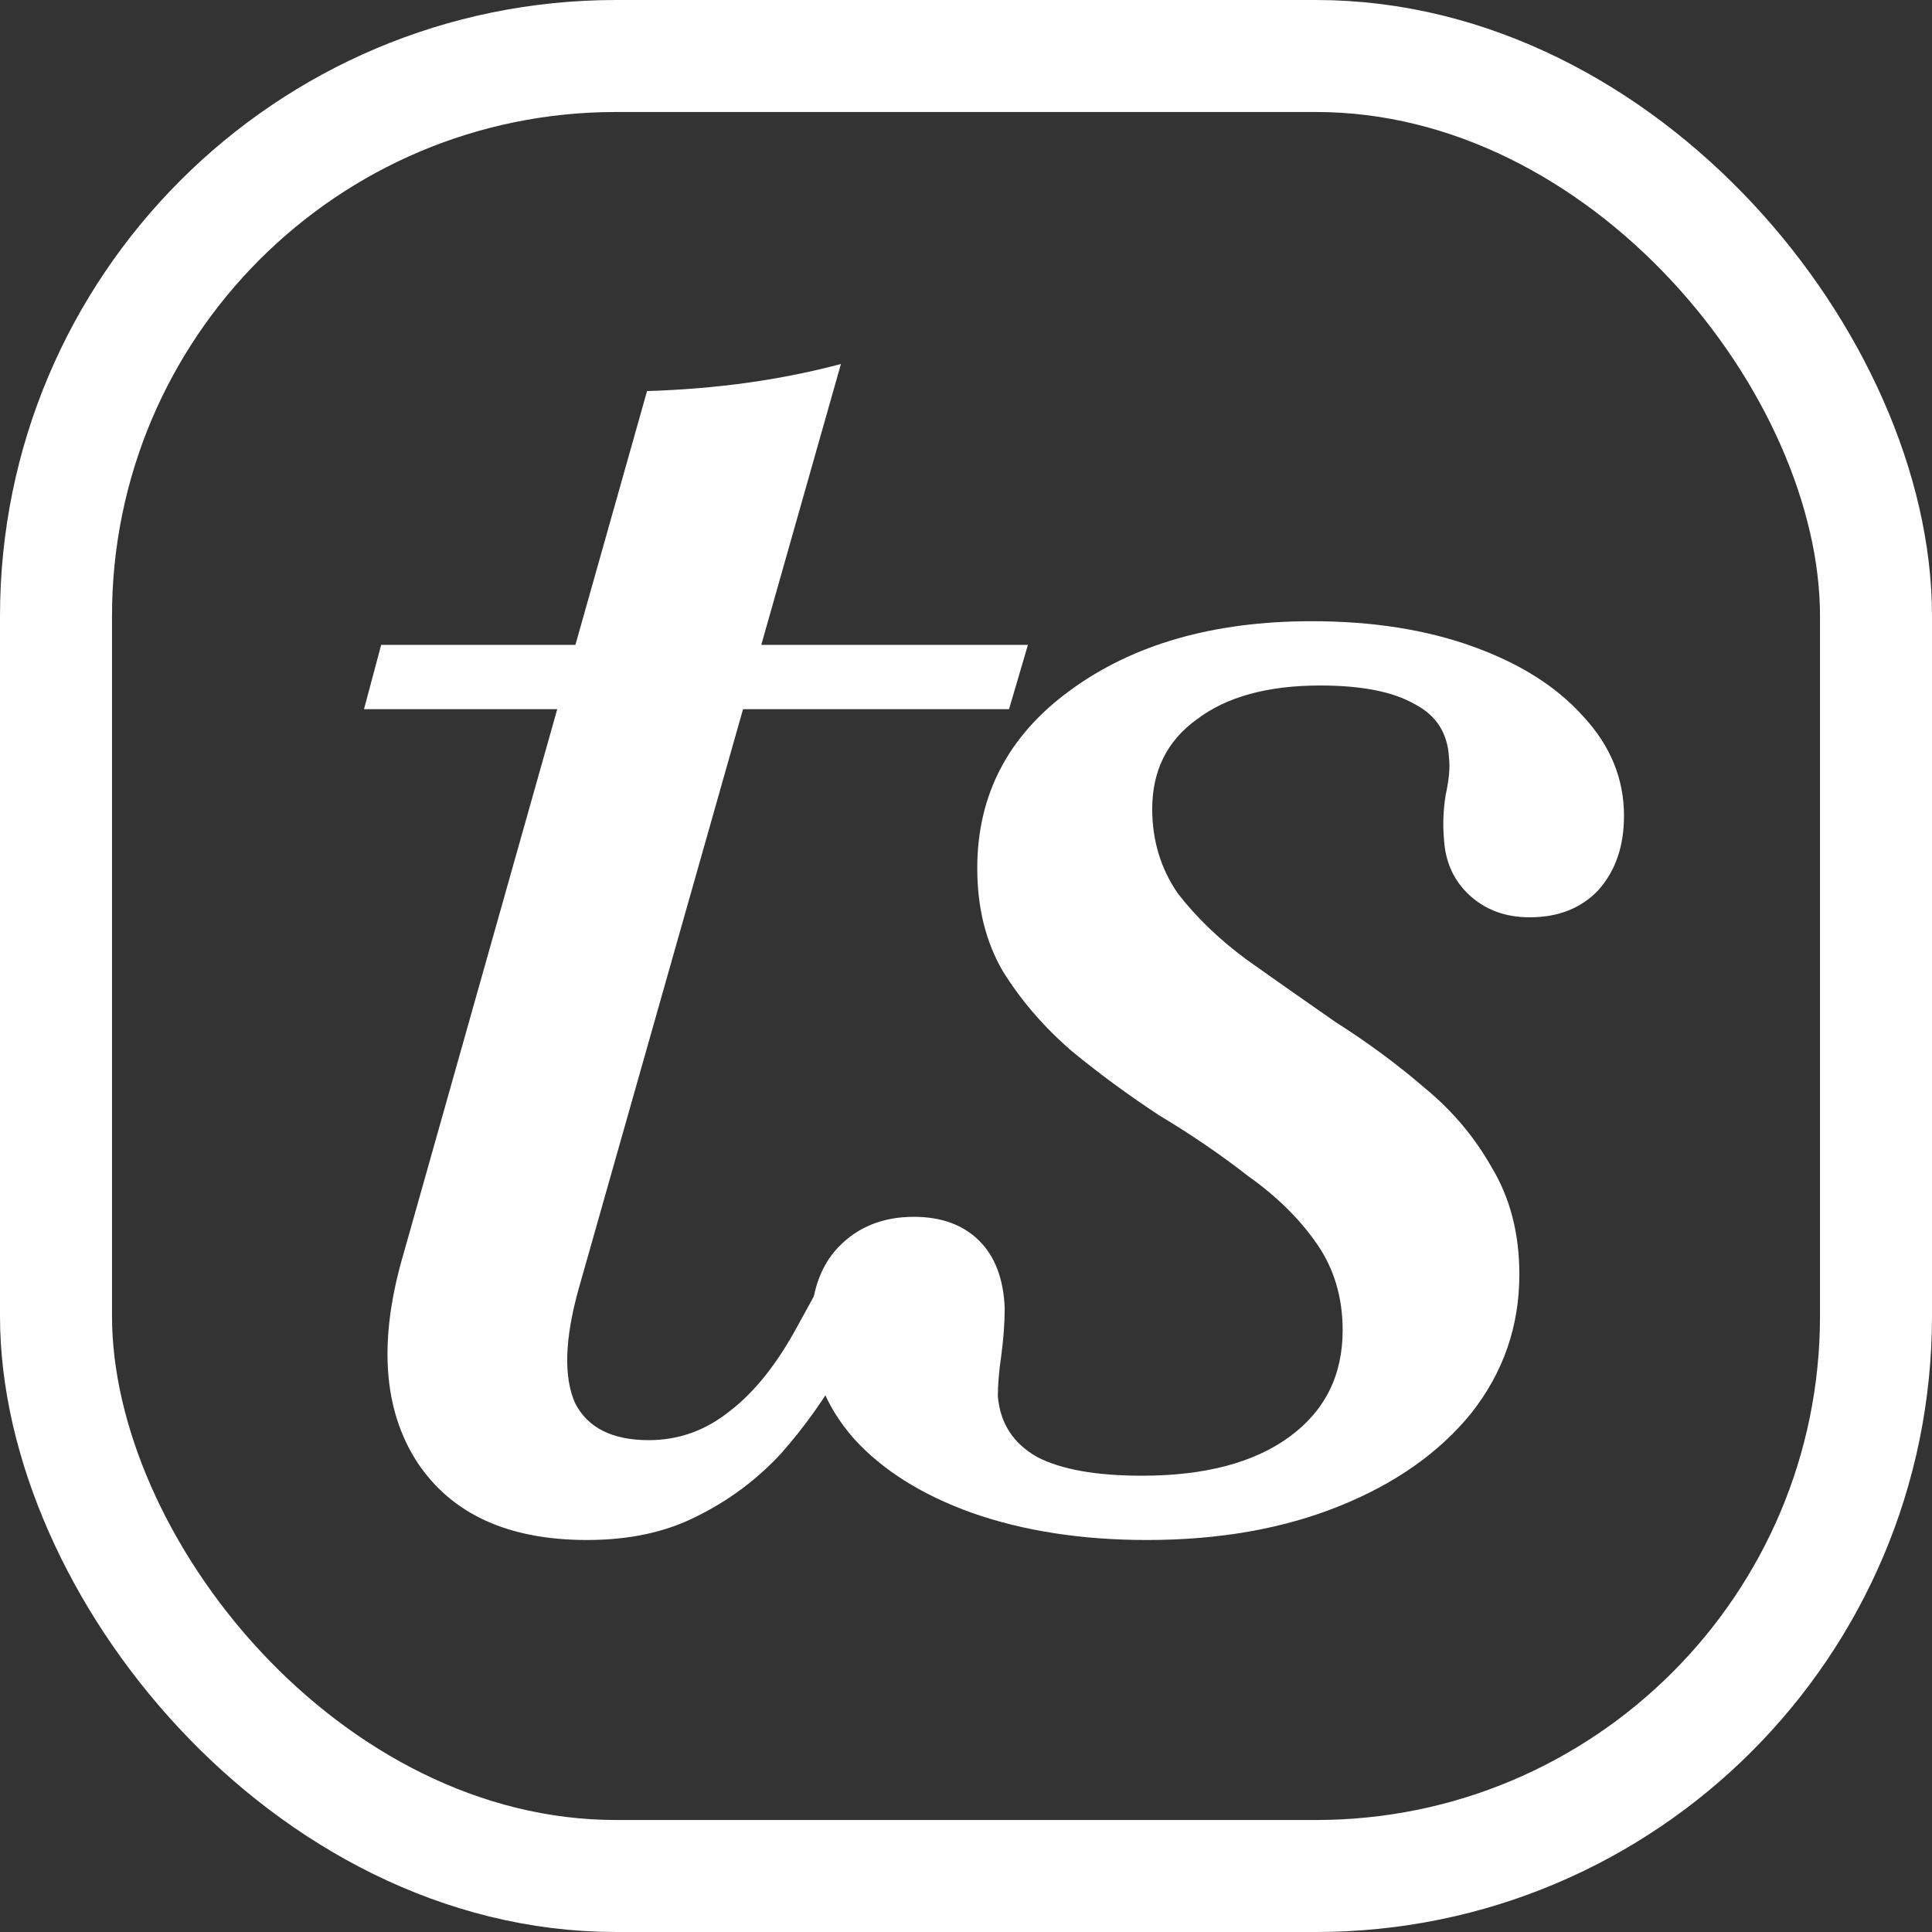<?xml version="1.0" encoding="UTF-8"?> <svg xmlns="http://www.w3.org/2000/svg" width="69" height="69" viewBox="0 0 69 69" fill="none"><rect x="0" y="0" width="69" height="69" fill="#333333" stroke="none"/><rect x="2" y="2" width="65" height="65" rx="20" stroke="white" stroke-width="4"></rect><path d="M20.965 55C18.147 55 16.125 54.073 14.899 52.22C13.674 50.327 13.511 47.849 14.409 44.787L23.109 13.967C24.376 13.927 25.581 13.826 26.724 13.665C27.868 13.504 28.971 13.282 30.033 13L20.659 46.056C20.168 47.829 20.128 49.178 20.536 50.105C20.985 50.991 21.863 51.434 23.171 51.434C24.233 51.434 25.192 51.092 26.05 50.407C26.949 49.722 27.766 48.695 28.501 47.325L29.665 45.21H31.993L30.155 48.715C29.502 49.883 28.746 50.951 27.888 51.918C27.03 52.845 26.03 53.59 24.886 54.154C23.783 54.718 22.476 55 20.965 55ZM13 25.328L13.613 23.032H36.711L36.037 25.328H13Z" fill="white"></path><path d="M40.967 55C38.639 55 36.556 54.678 34.718 54.033C32.921 53.389 31.512 52.502 30.49 51.374C29.469 50.206 28.959 48.896 28.959 47.446C28.959 46.197 29.285 45.23 29.939 44.545C30.633 43.82 31.532 43.458 32.635 43.458C33.615 43.458 34.391 43.74 34.963 44.304C35.535 44.868 35.841 45.673 35.882 46.721C35.882 47.245 35.841 47.809 35.759 48.413C35.678 48.977 35.637 49.46 35.637 49.863C35.719 50.83 36.188 51.555 37.046 52.039C37.904 52.482 39.15 52.704 40.783 52.704C43.03 52.704 44.786 52.24 46.053 51.314C47.319 50.387 47.952 49.118 47.952 47.507C47.952 46.338 47.646 45.311 47.033 44.425C46.42 43.538 45.603 42.732 44.582 42.007C43.602 41.242 42.54 40.517 41.396 39.832C40.293 39.106 39.252 38.341 38.272 37.535C37.291 36.689 36.474 35.742 35.821 34.695C35.208 33.648 34.902 32.419 34.902 31.009C34.902 28.39 36.005 26.275 38.21 24.663C40.457 23.012 43.336 22.186 46.849 22.186C49.014 22.186 50.934 22.488 52.608 23.092C54.283 23.696 55.59 24.522 56.529 25.57C57.51 26.617 58 27.806 58 29.135C58 30.223 57.694 31.109 57.081 31.794C56.468 32.439 55.651 32.761 54.63 32.761C53.773 32.761 53.058 32.499 52.486 31.976C51.914 31.452 51.608 30.767 51.567 29.921C51.526 29.437 51.546 28.934 51.628 28.41C51.751 27.846 51.791 27.403 51.751 27.081C51.71 26.194 51.301 25.55 50.525 25.147C49.749 24.704 48.626 24.482 47.155 24.482C45.276 24.482 43.806 24.885 42.744 25.691C41.682 26.456 41.151 27.524 41.151 28.893C41.151 30.022 41.457 31.029 42.07 31.915C42.724 32.761 43.541 33.547 44.521 34.272C45.542 34.997 46.604 35.742 47.707 36.508C48.85 37.233 49.913 38.019 50.893 38.865C51.873 39.67 52.67 40.617 53.282 41.705C53.936 42.793 54.263 44.062 54.263 45.512C54.263 47.365 53.691 49.017 52.547 50.468C51.403 51.878 49.831 52.986 47.829 53.791C45.828 54.597 43.541 55 40.967 55Z" fill="white"></path></svg> 